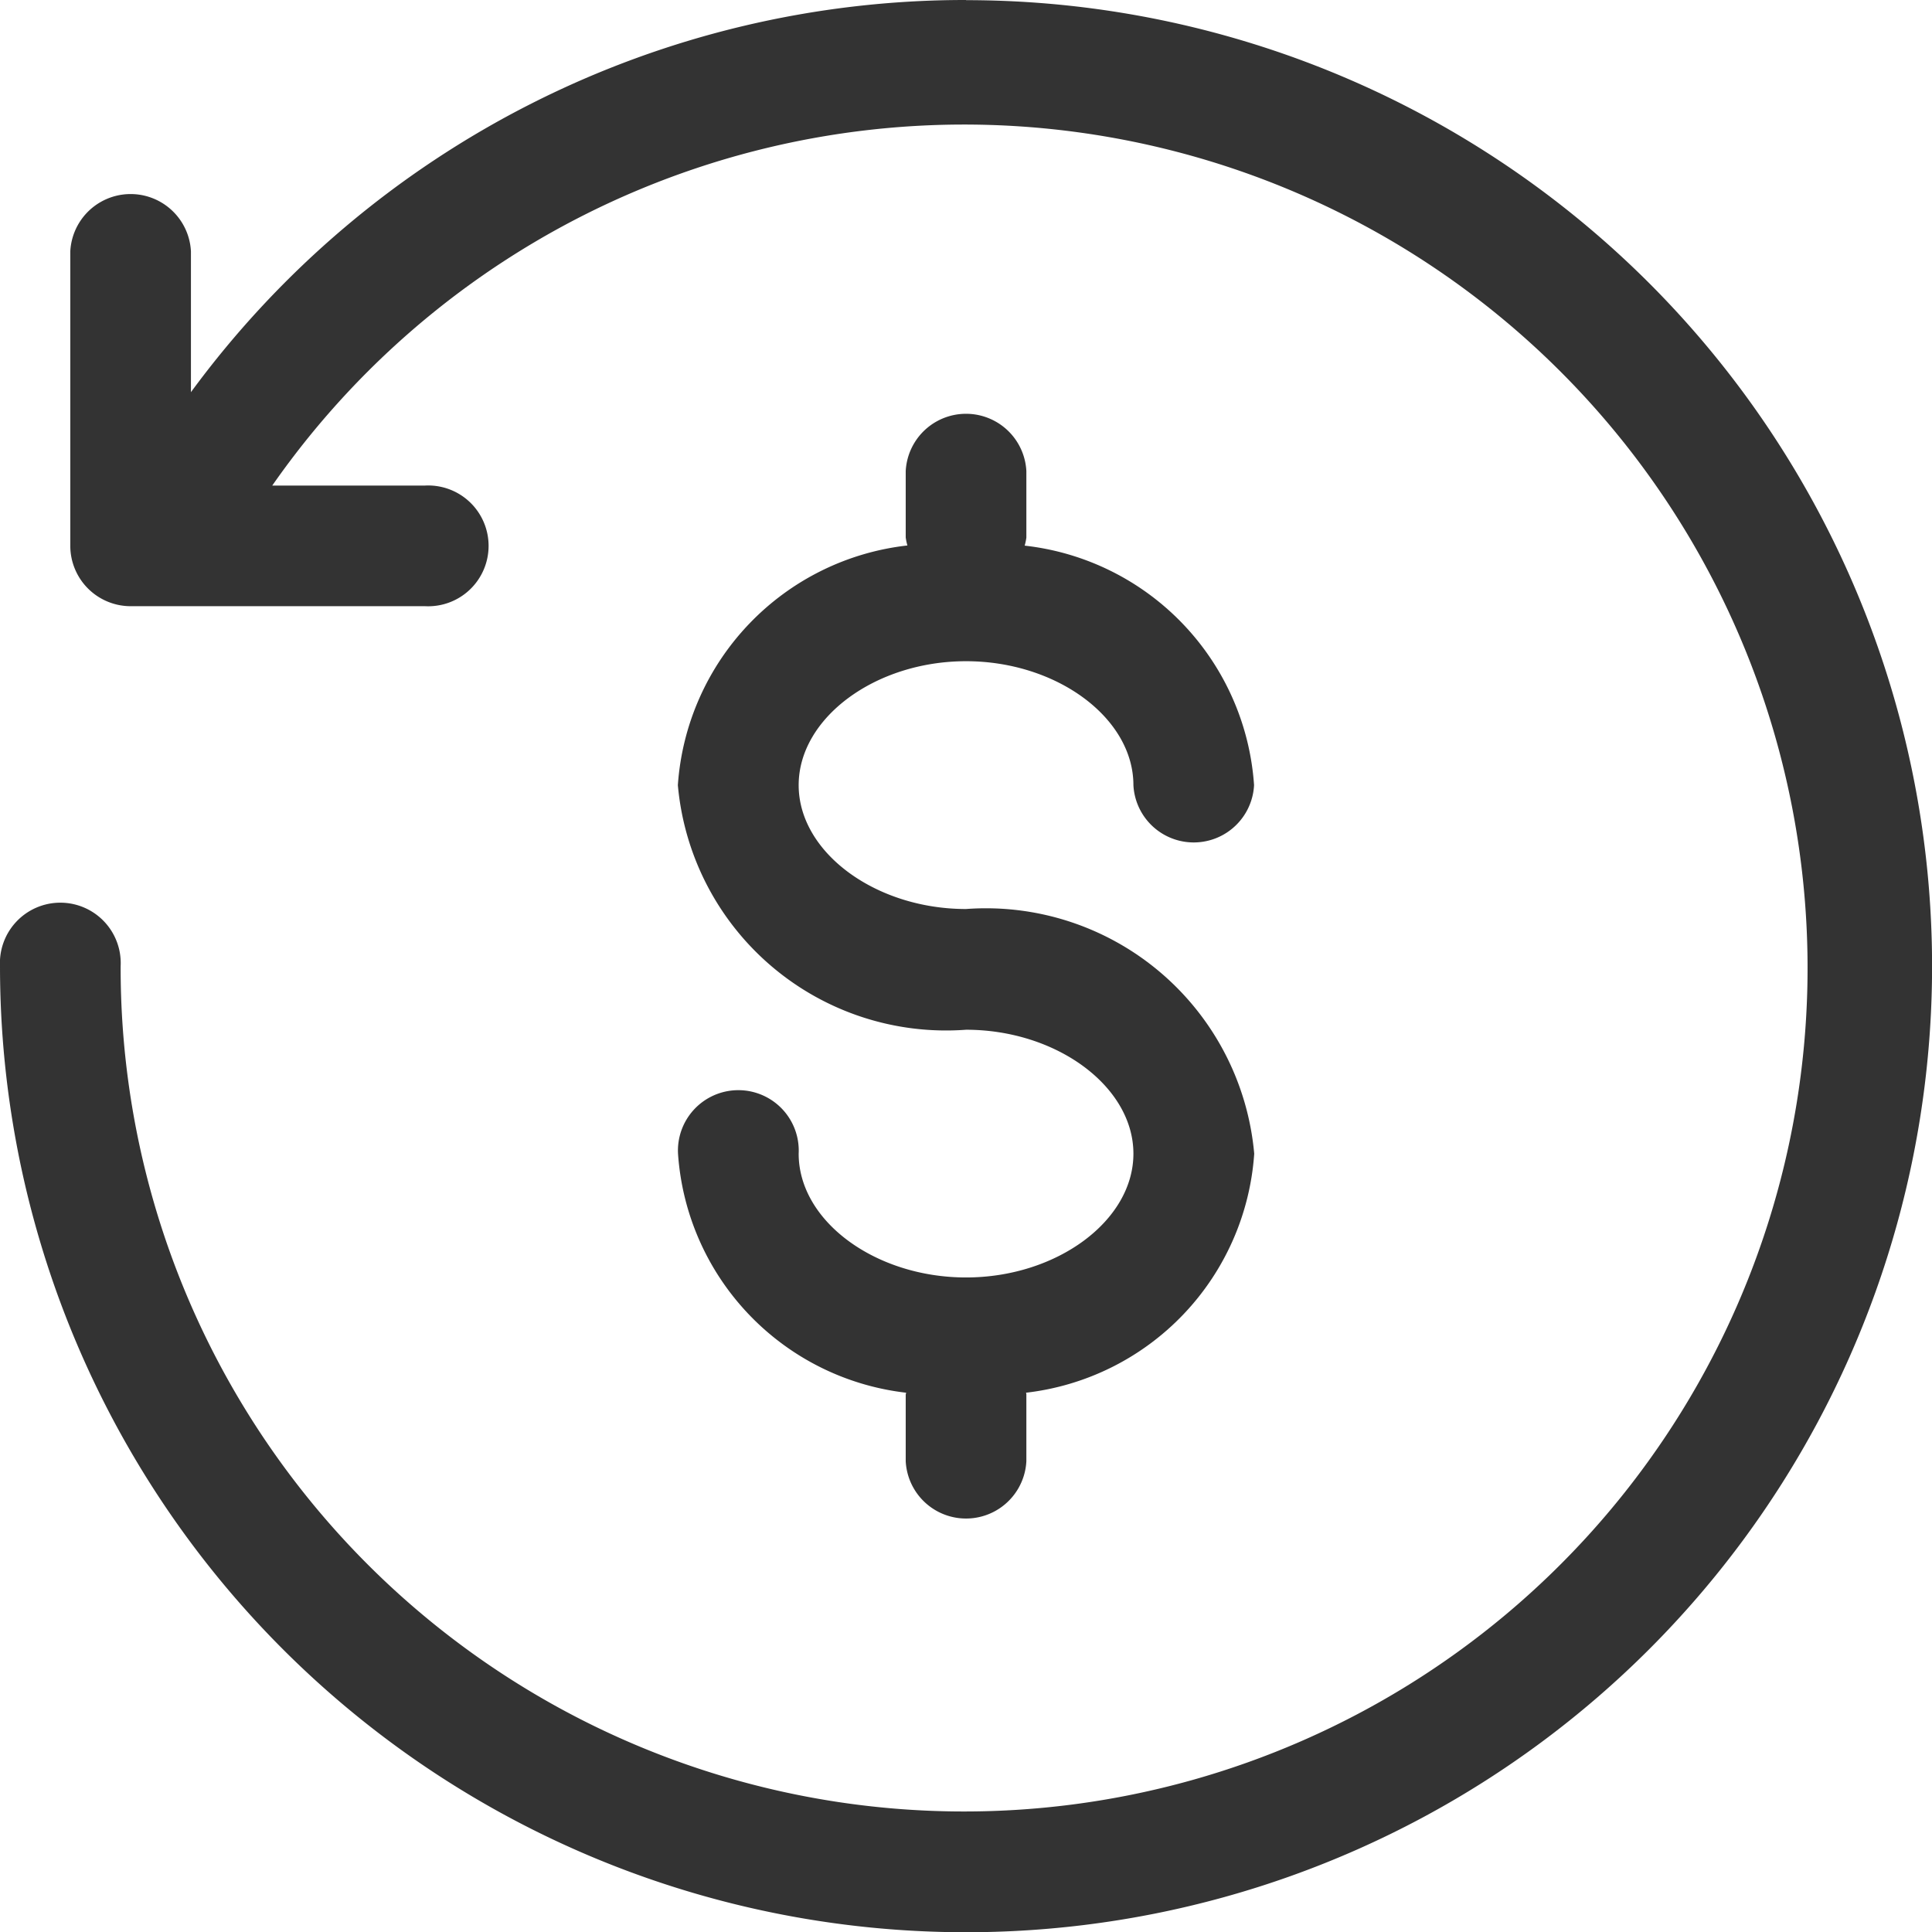 <?xml version="1.0" encoding="UTF-8"?> <svg xmlns="http://www.w3.org/2000/svg" width="24.021" height="24.021" viewBox="0 0 24.021 24.021"> <g id="Layer_1" data-name="Layer 1" transform="translate(-160 -182.15)"> <line id="Line_2206" data-name="Line 2206" x2="2.542" y2="0.017" transform="translate(167.899 191.767)" fill="none"></line> <path id="Path_20729" data-name="Path 20729" d="M172.011,182.15a11.943,11.943,0,0,0-9.637,4.876v-1.751a.751.751,0,0,0-1.5,0v3.661a.751.751,0,0,0,.751.751h3.66a.751.751,0,1,0,0-1.5h-1.9a10.487,10.487,0,1,1-1.885,5.976.751.751,0,1,0-1.5,0,12.011,12.011,0,1,0,12.011-12.011Z" transform="translate(0)" fill="#333"></path> <path id="Path_20730" data-name="Path 20730" d="M410.583,342.509c-1.126,0-2.081-.7-2.081-1.539a.751.751,0,1,0-1.5,0,3.212,3.212,0,0,0,2.836,2.972c0,.009-.005.016-.005.025v.827a.751.751,0,0,0,1.5,0v-.827c0-.009,0-.016-.005-.025a3.213,3.213,0,0,0,2.838-2.972,3.349,3.349,0,0,0-3.583-3.042c-1.126,0-2.081-.705-2.081-1.54s.953-1.541,2.081-1.541,2.081.705,2.081,1.541a.751.751,0,0,0,1.5,0,3.217,3.217,0,0,0-2.852-2.978.7.7,0,0,0,.021-.1v-.827a.751.751,0,0,0-1.5,0v.825a.7.7,0,0,0,.021.1A3.222,3.222,0,0,0,407,336.388a3.348,3.348,0,0,0,3.583,3.041c1.126,0,2.081.705,2.081,1.541S411.709,342.509,410.583,342.509Z" transform="translate(-238.572 -144.476)" fill="#333"></path> </g> </svg> 